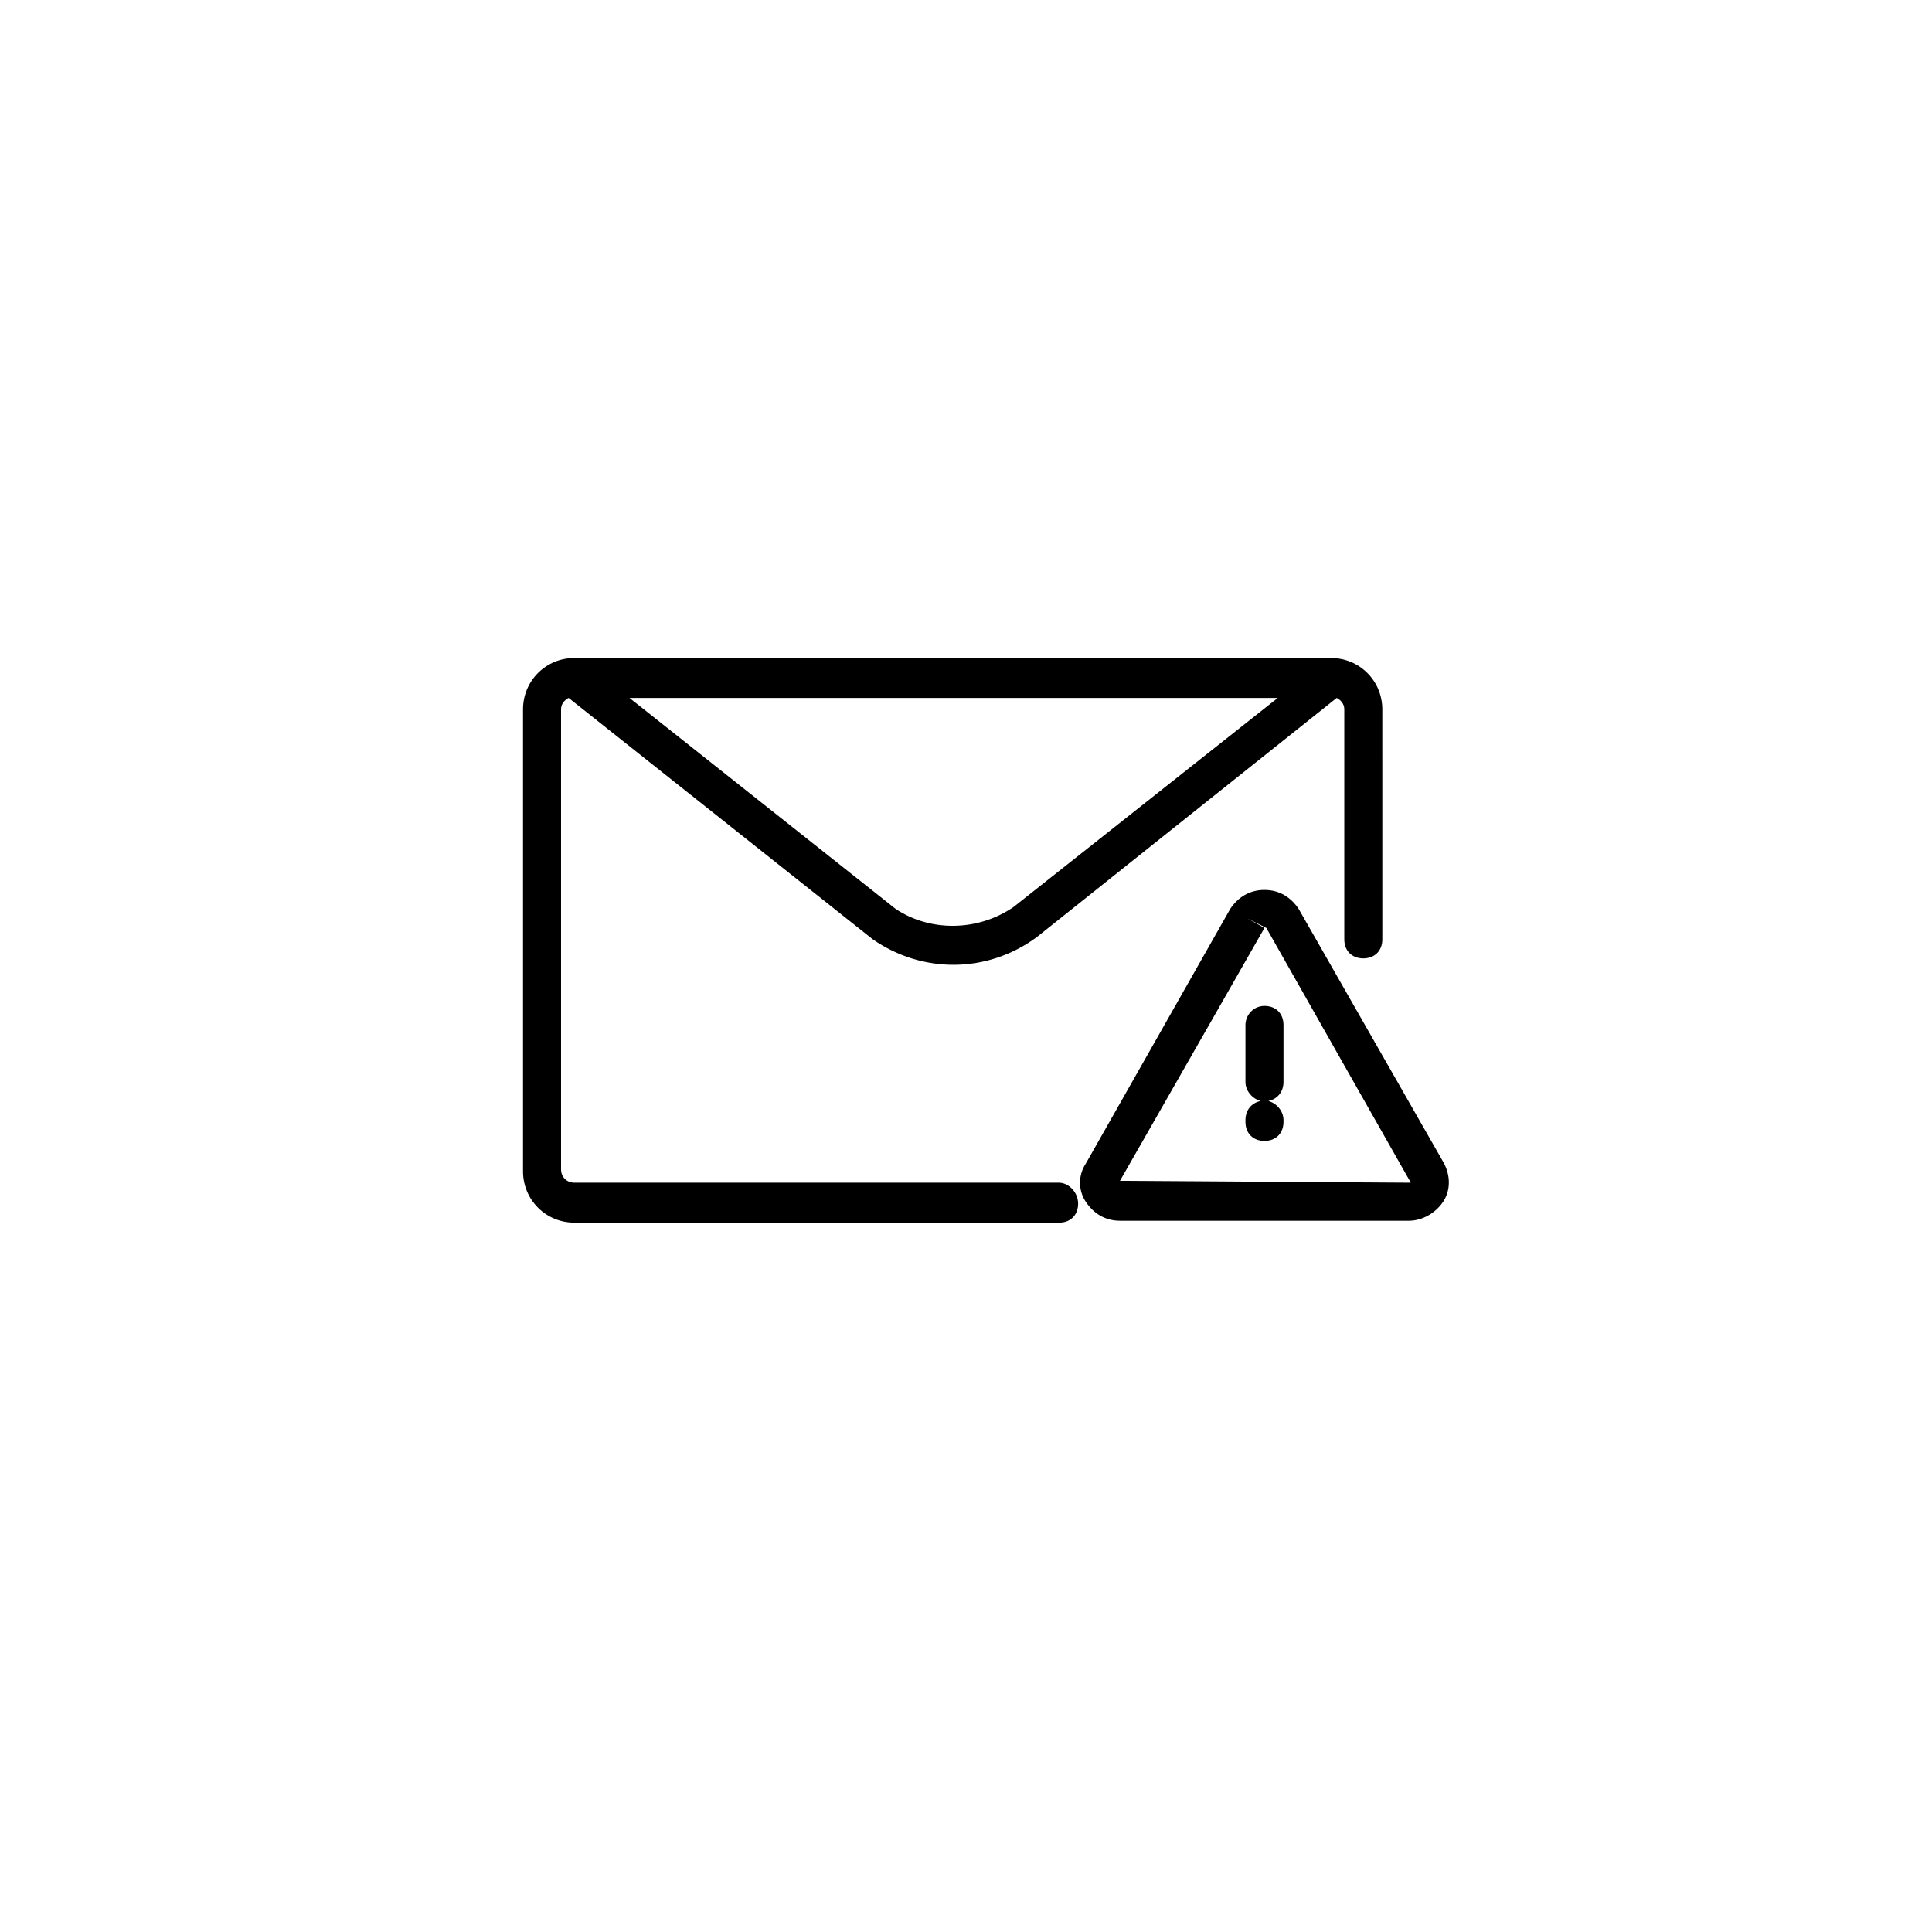 <?xml version="1.0" encoding="UTF-8"?>
<!-- Uploaded to: SVG Repo, www.svgrepo.com, Generator: SVG Repo Mixer Tools -->
<svg fill="#000000" width="800px" height="800px" version="1.1" viewBox="144 144 512 512" xmlns="http://www.w3.org/2000/svg">
 <g>
  <path d="m424.68 457.43h-128.47c-2.016 0-3.527-1.512-3.527-3.527v-121.92c0-1.512 1.008-2.519 2.016-3.023l80.609 63.984c13.098 9.07 30.23 9.07 43.328-0.504l79.602-63.48c1.008 0.504 2.016 1.512 2.016 3.023v60.961c0 3.023 2.016 5.039 5.039 5.039s5.039-2.016 5.039-5.039l-0.004-60.961c0-7.559-6.047-13.602-13.602-13.602h-200.52c-7.559 0-13.602 6.047-13.602 13.602v122.43c0 7.559 6.047 13.602 13.602 13.602h128.47c3.023 0 5.039-2.016 5.039-5.039-0.004-3.019-2.523-5.539-5.043-5.539zm-12.09-73.055c-9.574 6.551-22.168 6.551-31.234 0.504l-70.535-55.922h171.8z"/>
  <path d="m474.06 415.62v15.113c0 2.519 2.016 4.535 4.031 5.039-2.519 0.504-4.031 2.519-4.031 5.039v0.504c0 3.023 2.016 5.039 5.039 5.039 3.023 0 5.039-2.016 5.039-5.039v-0.504c0-2.519-2.016-4.535-4.031-5.039 2.519-0.504 4.031-2.519 4.031-5.039v-15.113c0-3.023-2.016-5.039-5.039-5.039-3.023 0-5.039 2.519-5.039 5.039z"/>
  <path d="m526.45 451.89-38.289-67.008c-2.016-3.023-5.039-5.039-9.07-5.039s-7.055 2.016-9.07 5.039l-38.289 67.512c-2.016 3.023-2.016 7.055 0 10.078 2.016 3.023 5.039 5.039 9.07 5.039h76.578c3.527 0 7.055-2.016 9.07-5.039 2.016-3.023 2.016-7.055 0-10.582zm-85.645 5.039 38.289-67.008-4.535-2.519 5.039 2.519 38.289 67.512z"/>
 </g>
</svg>